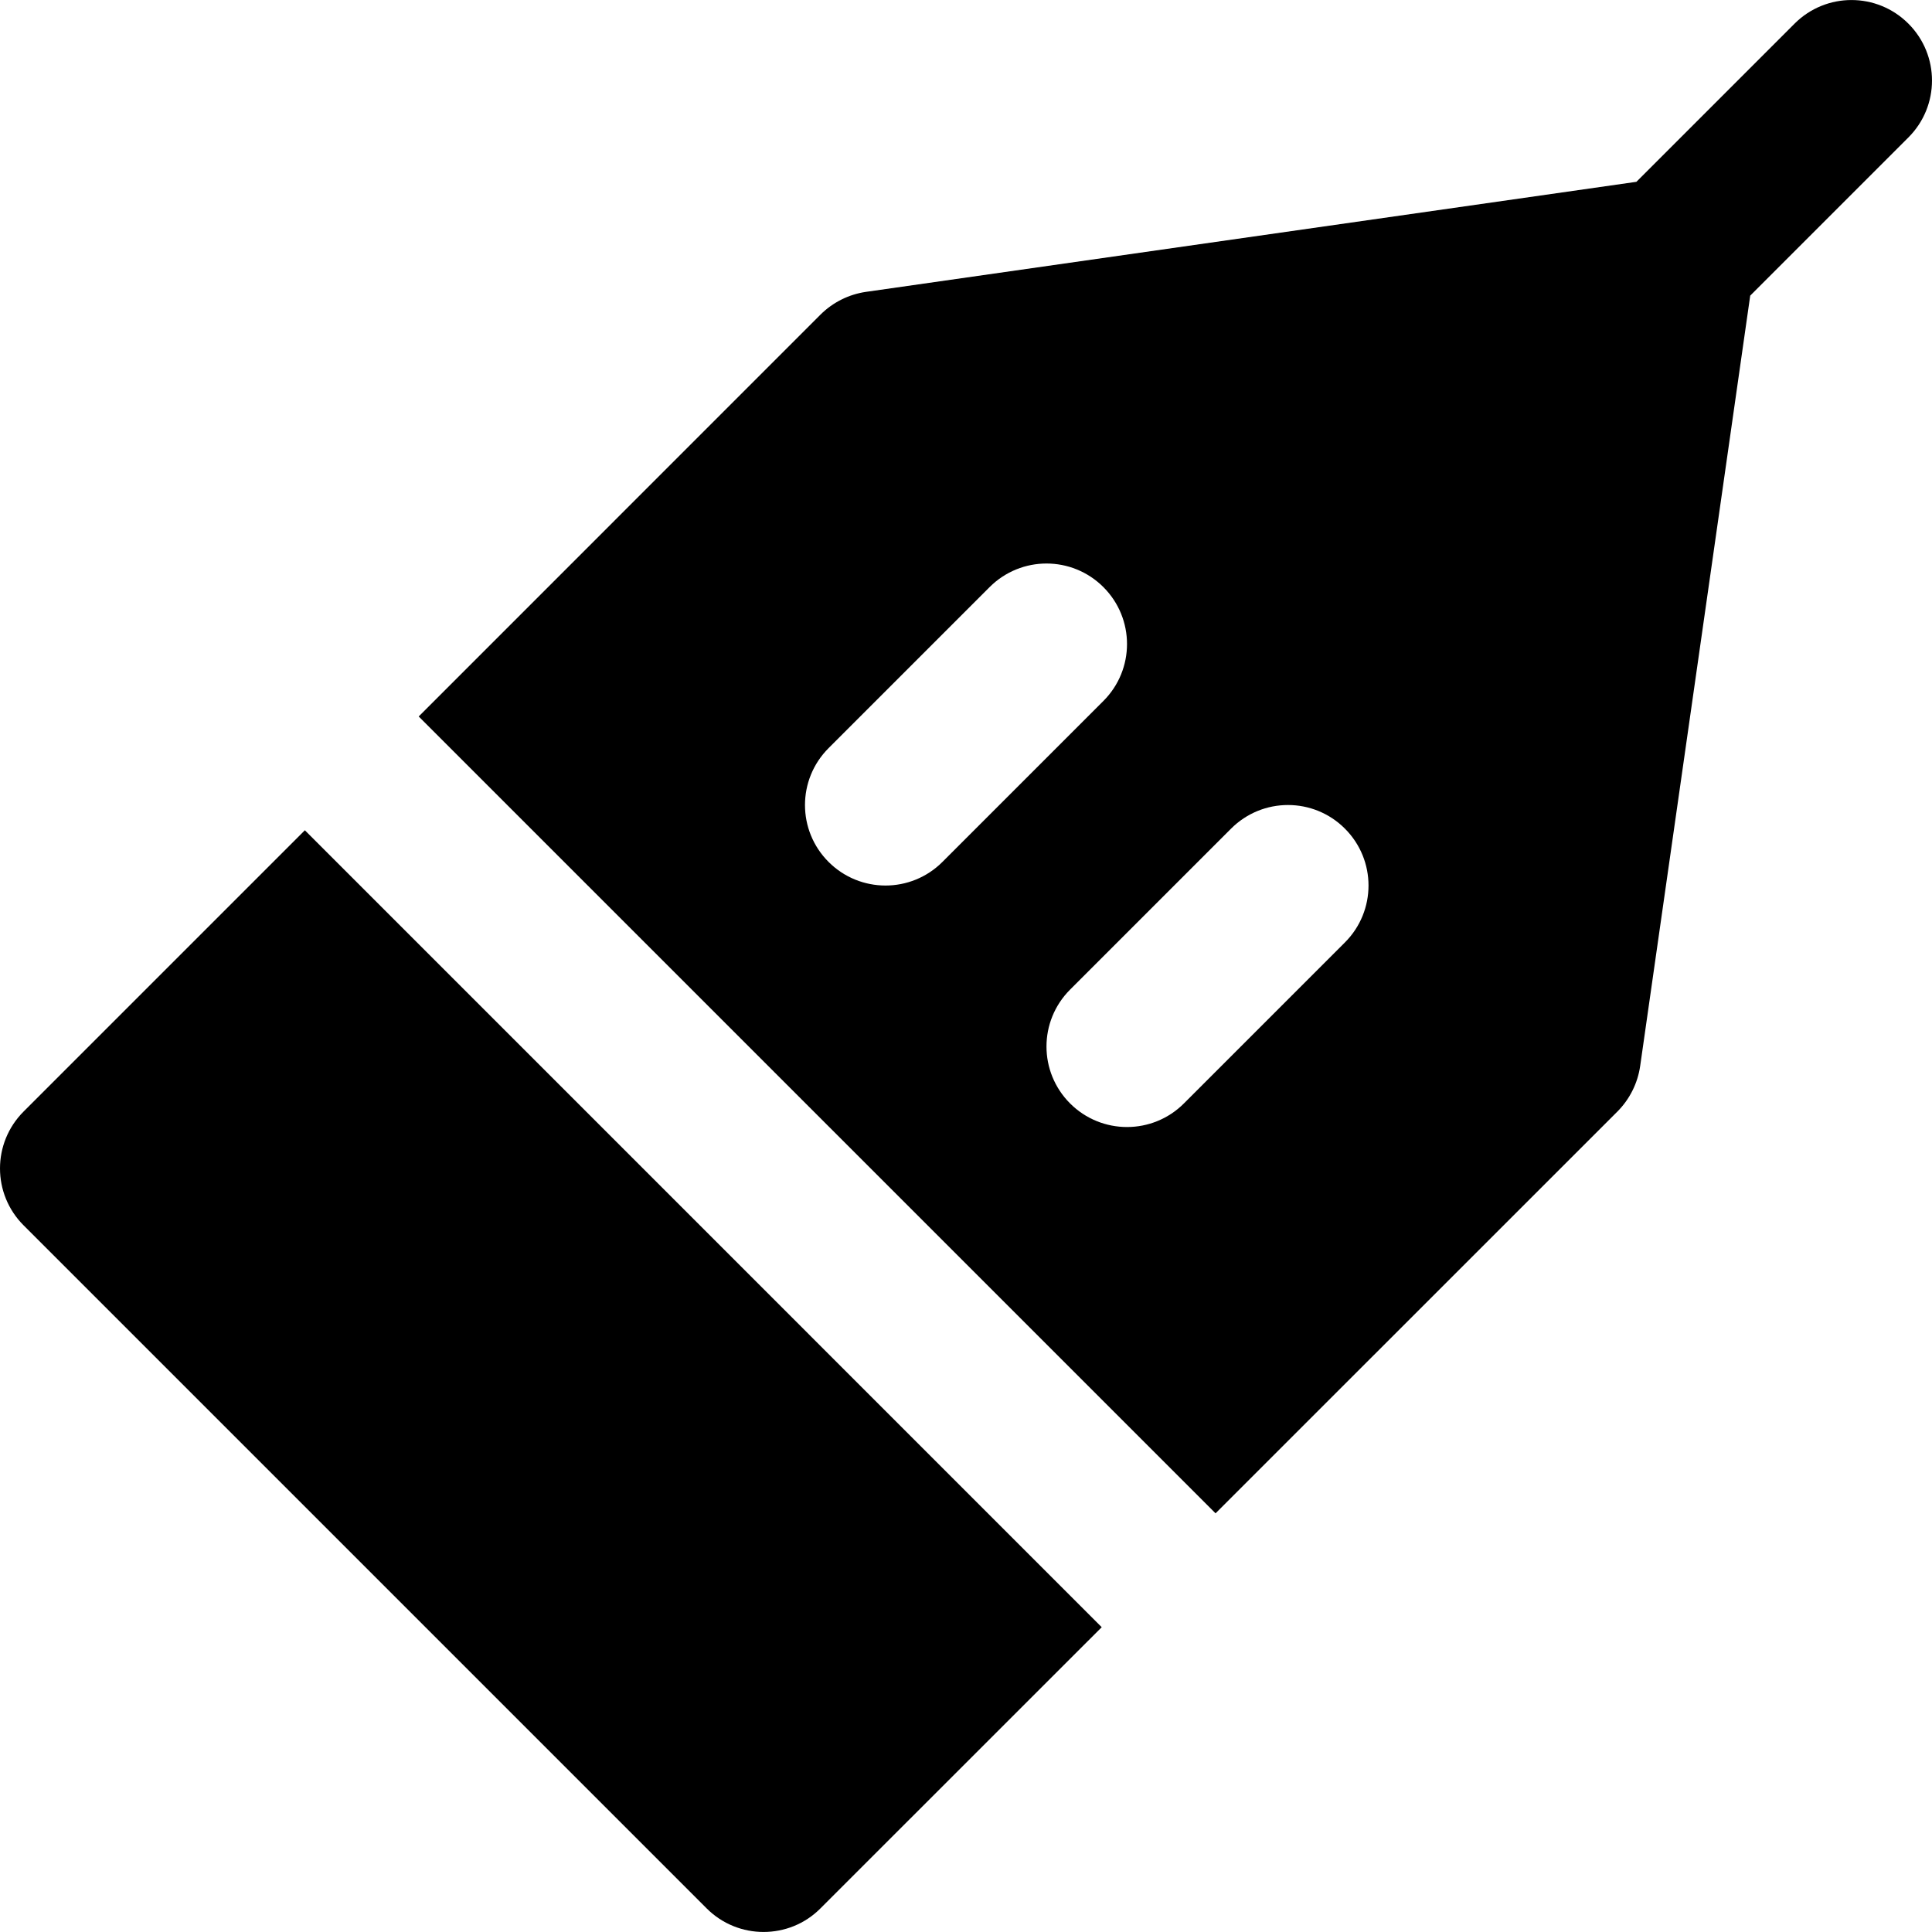 <?xml version="1.0" encoding="iso-8859-1"?>
<!-- Uploaded to: SVG Repo, www.svgrepo.com, Generator: SVG Repo Mixer Tools -->
<svg fill="#000000" height="800px" width="800px" version="1.1" id="Layer_1" xmlns="http://www.w3.org/2000/svg" xmlns:xlink="http://www.w3.org/1999/xlink" 
	 viewBox="0 0 512.013 512.013" xml:space="preserve">
<g>
	<g>
		<g>
			<path d="M505.757,6.264c-8.341-8.341-21.824-8.341-30.165,0l-41.92,41.92l-204.16,29.163c-4.565,0.661-8.789,2.773-12.075,6.037
				L110.962,189.88l211.179,211.179l106.496-106.475c3.264-3.285,5.376-7.509,6.037-12.075l29.163-204.16l41.92-41.92
				C514.098,28.088,514.098,14.605,505.757,6.264z M234.674,234.68c-5.461,0-10.923-2.091-15.083-6.251
				c-8.341-8.341-8.341-21.824,0-30.165l42.667-42.667c8.341-8.341,21.824-8.341,30.165,0c8.341,8.341,8.341,21.824,0,30.165
				l-42.667,42.667C245.597,232.589,240.135,234.68,234.674,234.68z M356.424,249.763l-42.667,42.667
				c-4.16,4.16-9.621,6.251-15.083,6.251s-10.923-2.091-15.083-6.251c-8.341-8.341-8.341-21.824,0-30.165l42.667-42.667
				c8.341-8.341,21.824-8.341,30.165,0C364.765,227.939,364.765,241.421,356.424,249.763z"/>
			<path d="M6.256,294.575c-8.341,8.341-8.341,21.824,0,30.165l181.013,181.013c4.181,4.181,9.643,6.251,15.083,6.251
				c5.461,0,10.923-2.069,15.083-6.251l74.539-74.517l-211.179-211.2L6.256,294.575z"/>
		</g>
	</g>
</g>
</svg>